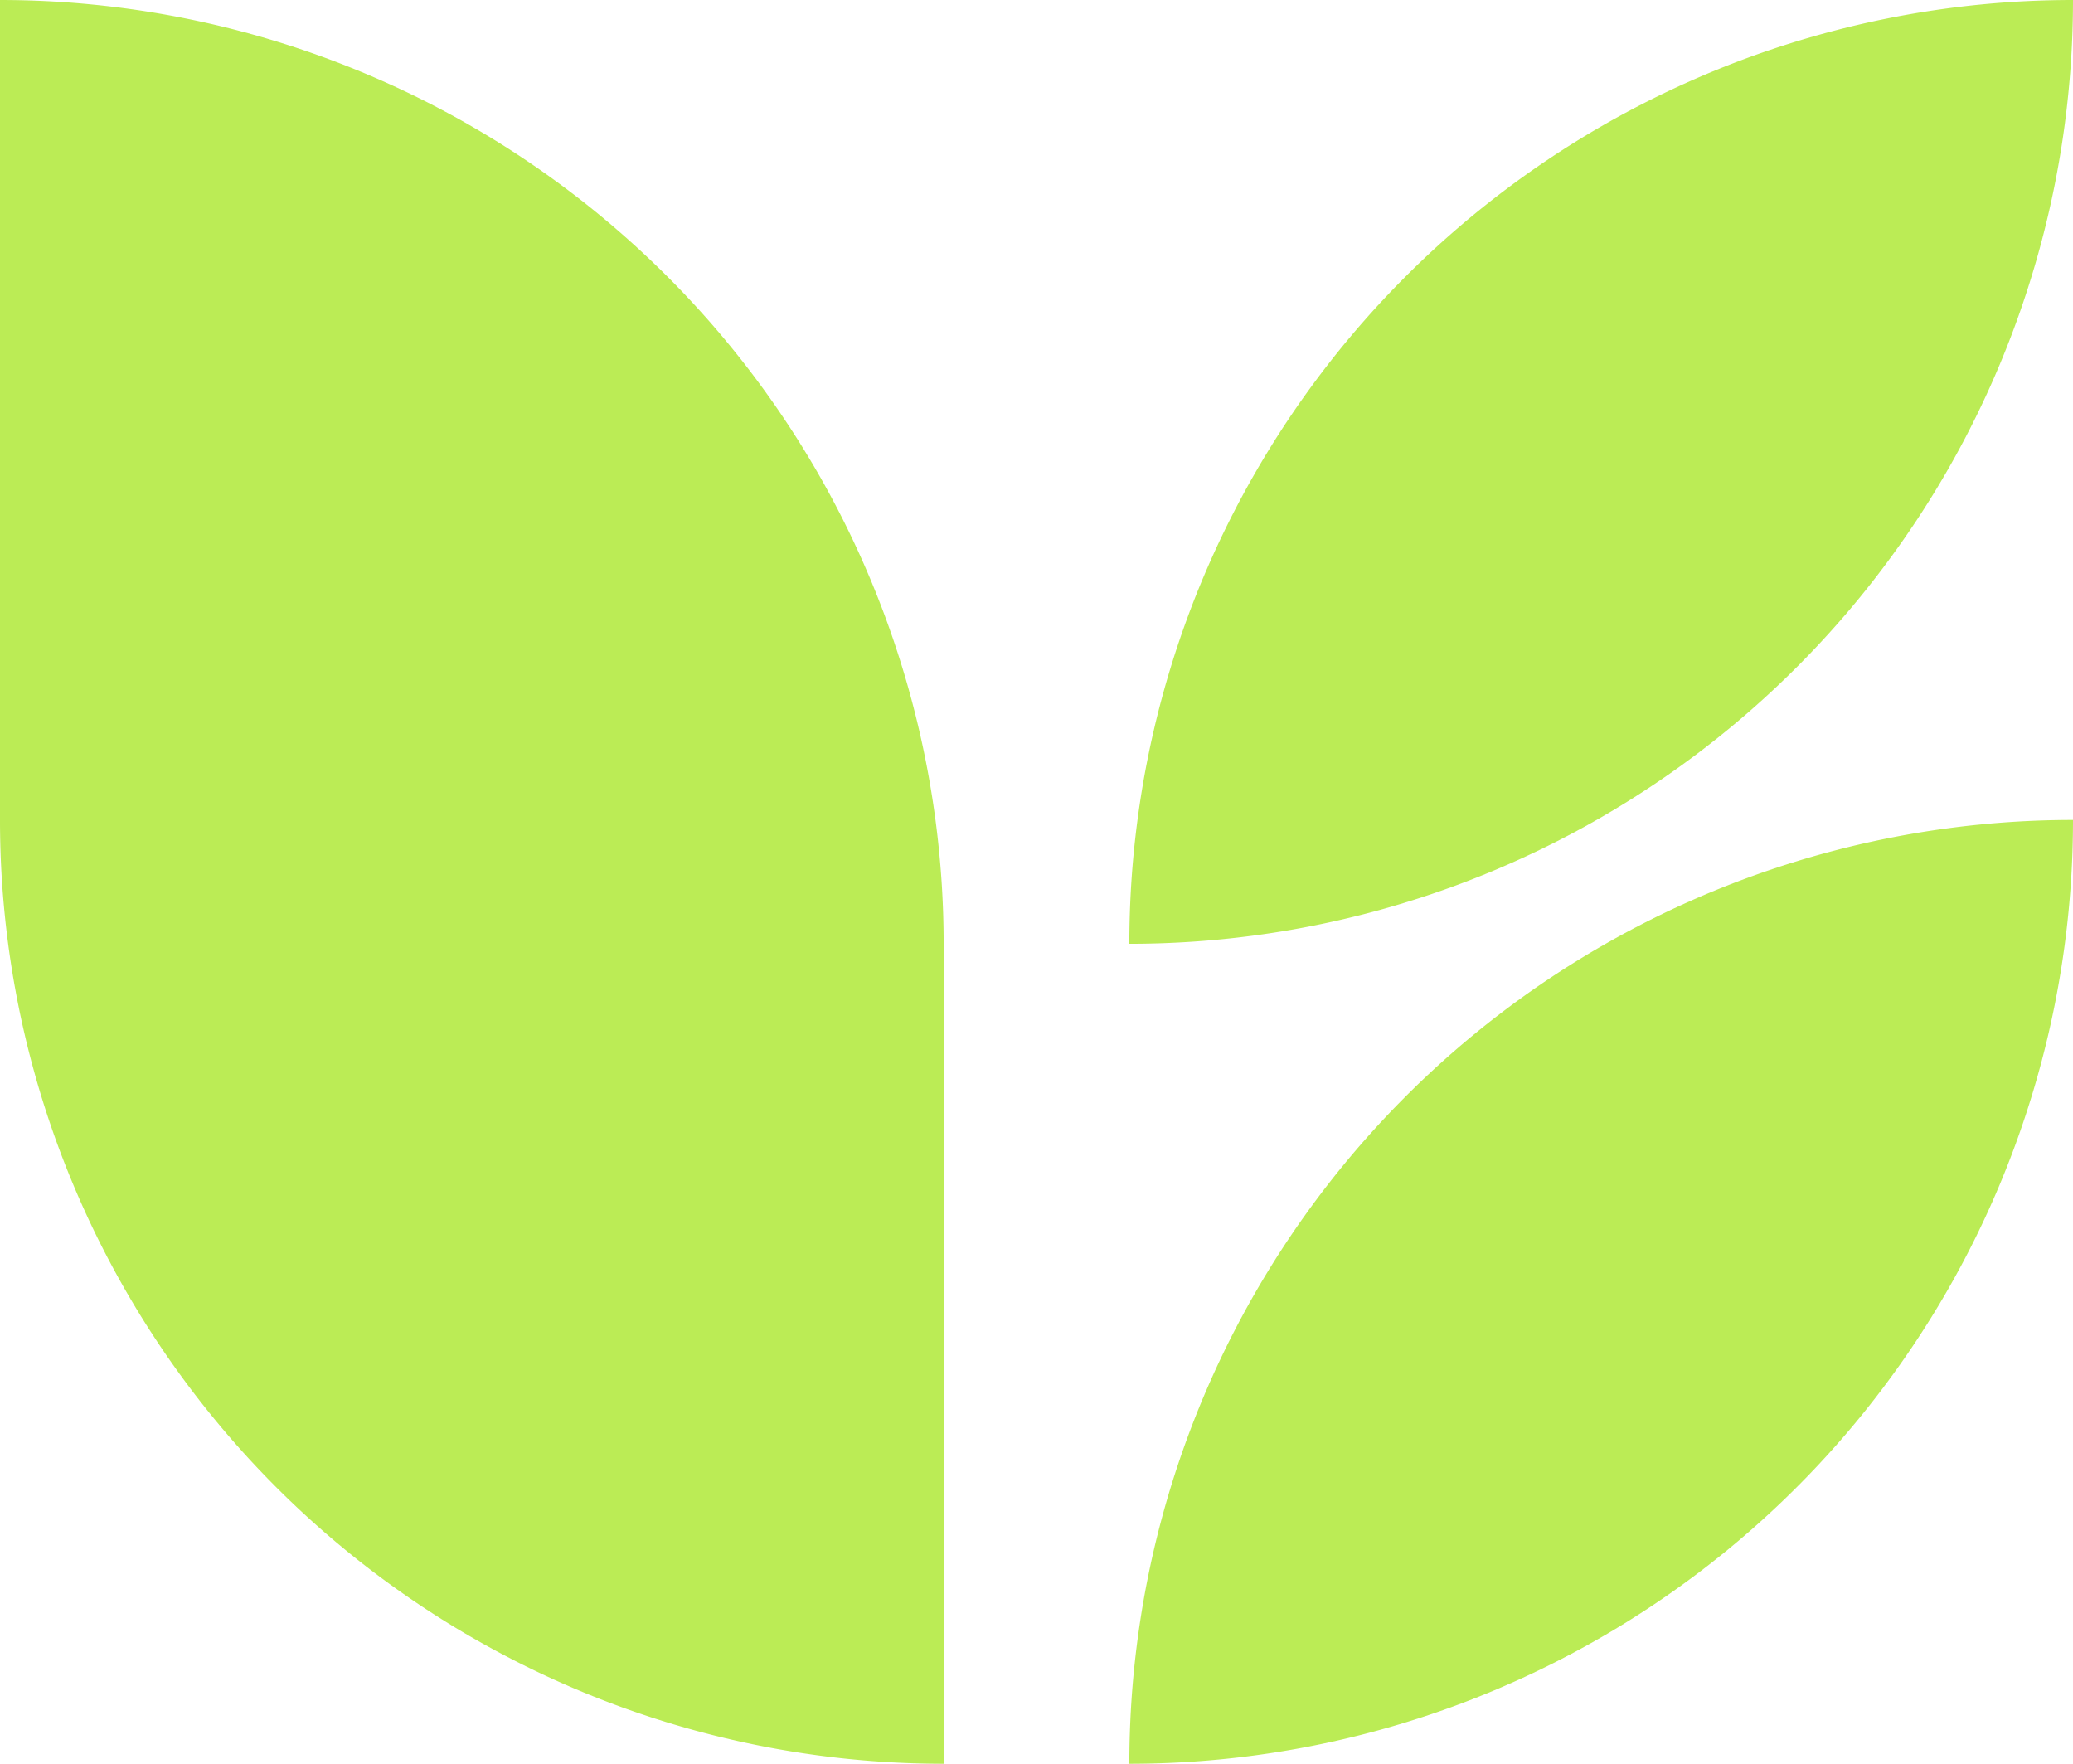 <svg id="Layer_1" data-name="Layer 1" xmlns="http://www.w3.org/2000/svg" viewBox="0 0 205.07 174.45"><defs><style>.cls-1{fill:#bbec55;}</style></defs><title>UGREENgreenLSmall0</title><path class="cls-1" d="M111.72,93.35h0A93.36,93.36,0,0,0,205.07,0h0a93.34,93.34,0,0,0-93.35,93.35Z"/><path class="cls-1" d="M111.72,174.45h0A93.35,93.35,0,0,0,205.07,81.1h0a93.34,93.34,0,0,0-93.35,93.35Z"/><path class="cls-1" d="M93.35,174.45h0V93.35A93.35,93.35,0,0,0,0,0H0V81.1A93.34,93.34,0,0,0,93.35,174.45Z"/></svg>